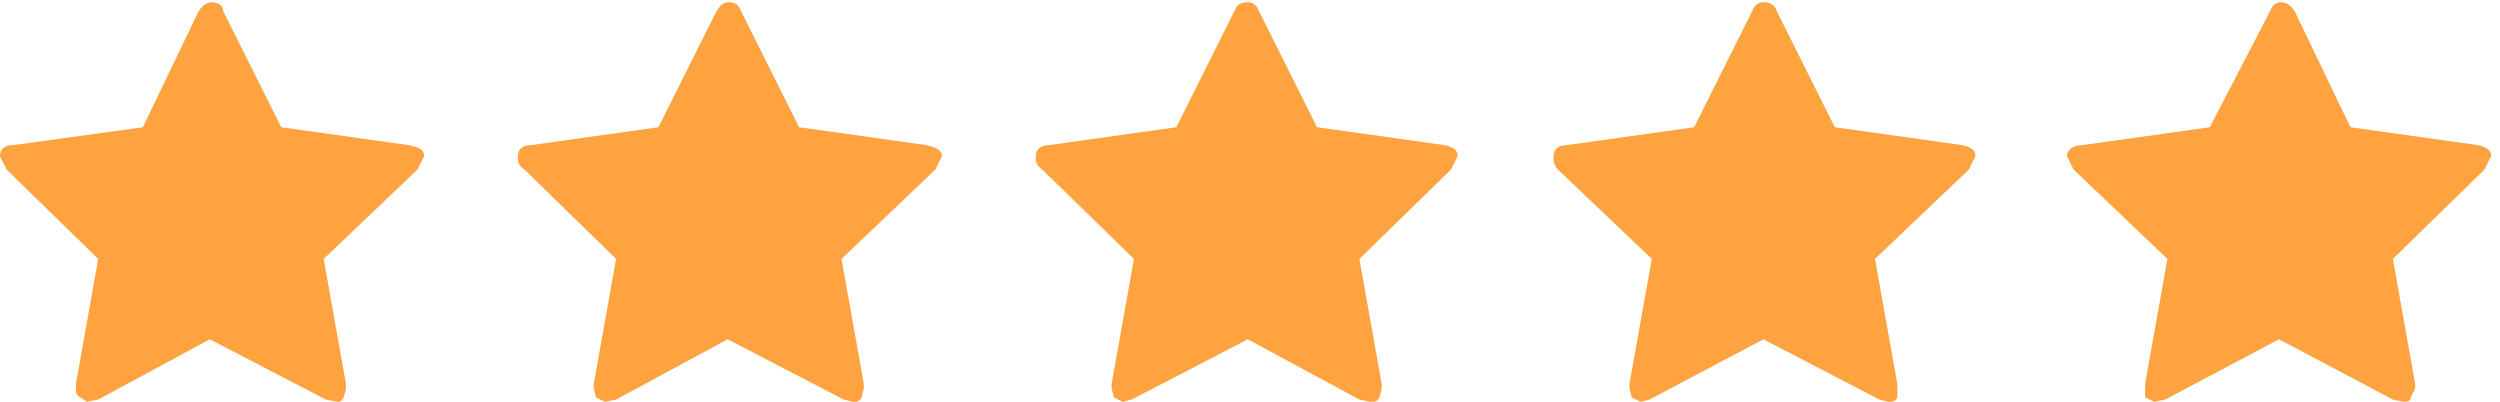<svg xmlns="http://www.w3.org/2000/svg" width="112" height="18" fill="none"><path fill="#FFA340" fill-rule="evenodd" d="m18.3 6.5-5.7-.8L10 .5C10 .2 9.7.1 9.5.1s-.4.1-.6.4L6.4 5.7l-5.8.8c-.4 0-.6.2-.6.5l.3.6 4.1 4-1 5.6v.2c0 .2 0 .3.2.4l.3.2.5-.1 5-2.7 5.2 2.7.5.1c.1 0 .2 0 .3-.2l.1-.4v-.2l-1-5.6 4.2-4L19 7c0-.3-.2-.4-.7-.5ZM41.5 6.5l-5.7-.8L33.2.5c-.1-.3-.3-.4-.5-.4-.3 0-.4.1-.6.4l-2.6 5.2-5.7.8c-.4 0-.6.2-.6.5 0 .2 0 .4.3.6l4.1 4-1 5.6v.2l.1.4.4.2.5-.1 5-2.7 5.2 2.7.4.1c.2 0 .3 0 .4-.2l.1-.4v-.2l-1-5.6 4.2-4 .3-.6c0-.3-.3-.4-.7-.5ZM64.7 6.5 59 5.7 56.4.5c-.1-.3-.3-.4-.5-.4-.3 0-.5.1-.6.4l-2.6 5.2-5.7.8c-.4 0-.6.2-.6.5 0 .2 0 .4.3.6l4.1 4-1 5.6v.2l.1.4.4.2.4-.1 5.2-2.7 5 2.7.5.1c.2 0 .3 0 .4-.2l.1-.4v-.2l-1-5.6 4.1-4 .3-.6c0-.3-.2-.4-.6-.5ZM87.9 6.5l-5.7-.8L79.6.5c-.1-.3-.3-.4-.6-.4-.2 0-.4.1-.5.4l-2.6 5.2-5.7.8c-.4 0-.6.2-.6.5 0 .2 0 .4.2.6l4.2 4-1 5.6v.2l.1.4.4.2.4-.1 5.1-2.7 5.2 2.7.4.1c.2 0 .3 0 .4-.2V17.2l-1-5.6 4.2-4 .3-.6c0-.3-.2-.4-.6-.5ZM111 6.5l-5.7-.8-2.5-5.2c-.2-.3-.4-.4-.6-.4-.2 0-.4.1-.5.4L99 5.7l-5.7.8c-.4 0-.7.2-.7.5l.3.6 4.2 4-1 5.6V17.8l.4.2.5-.1 5.1-2.7 5.1 2.7.5.1c.1 0 .3 0 .3-.2l.2-.4v-.2l-1-5.6 4.1-4 .3-.6c0-.3-.2-.4-.6-.5Z" clip-rule="evenodd"/></svg>